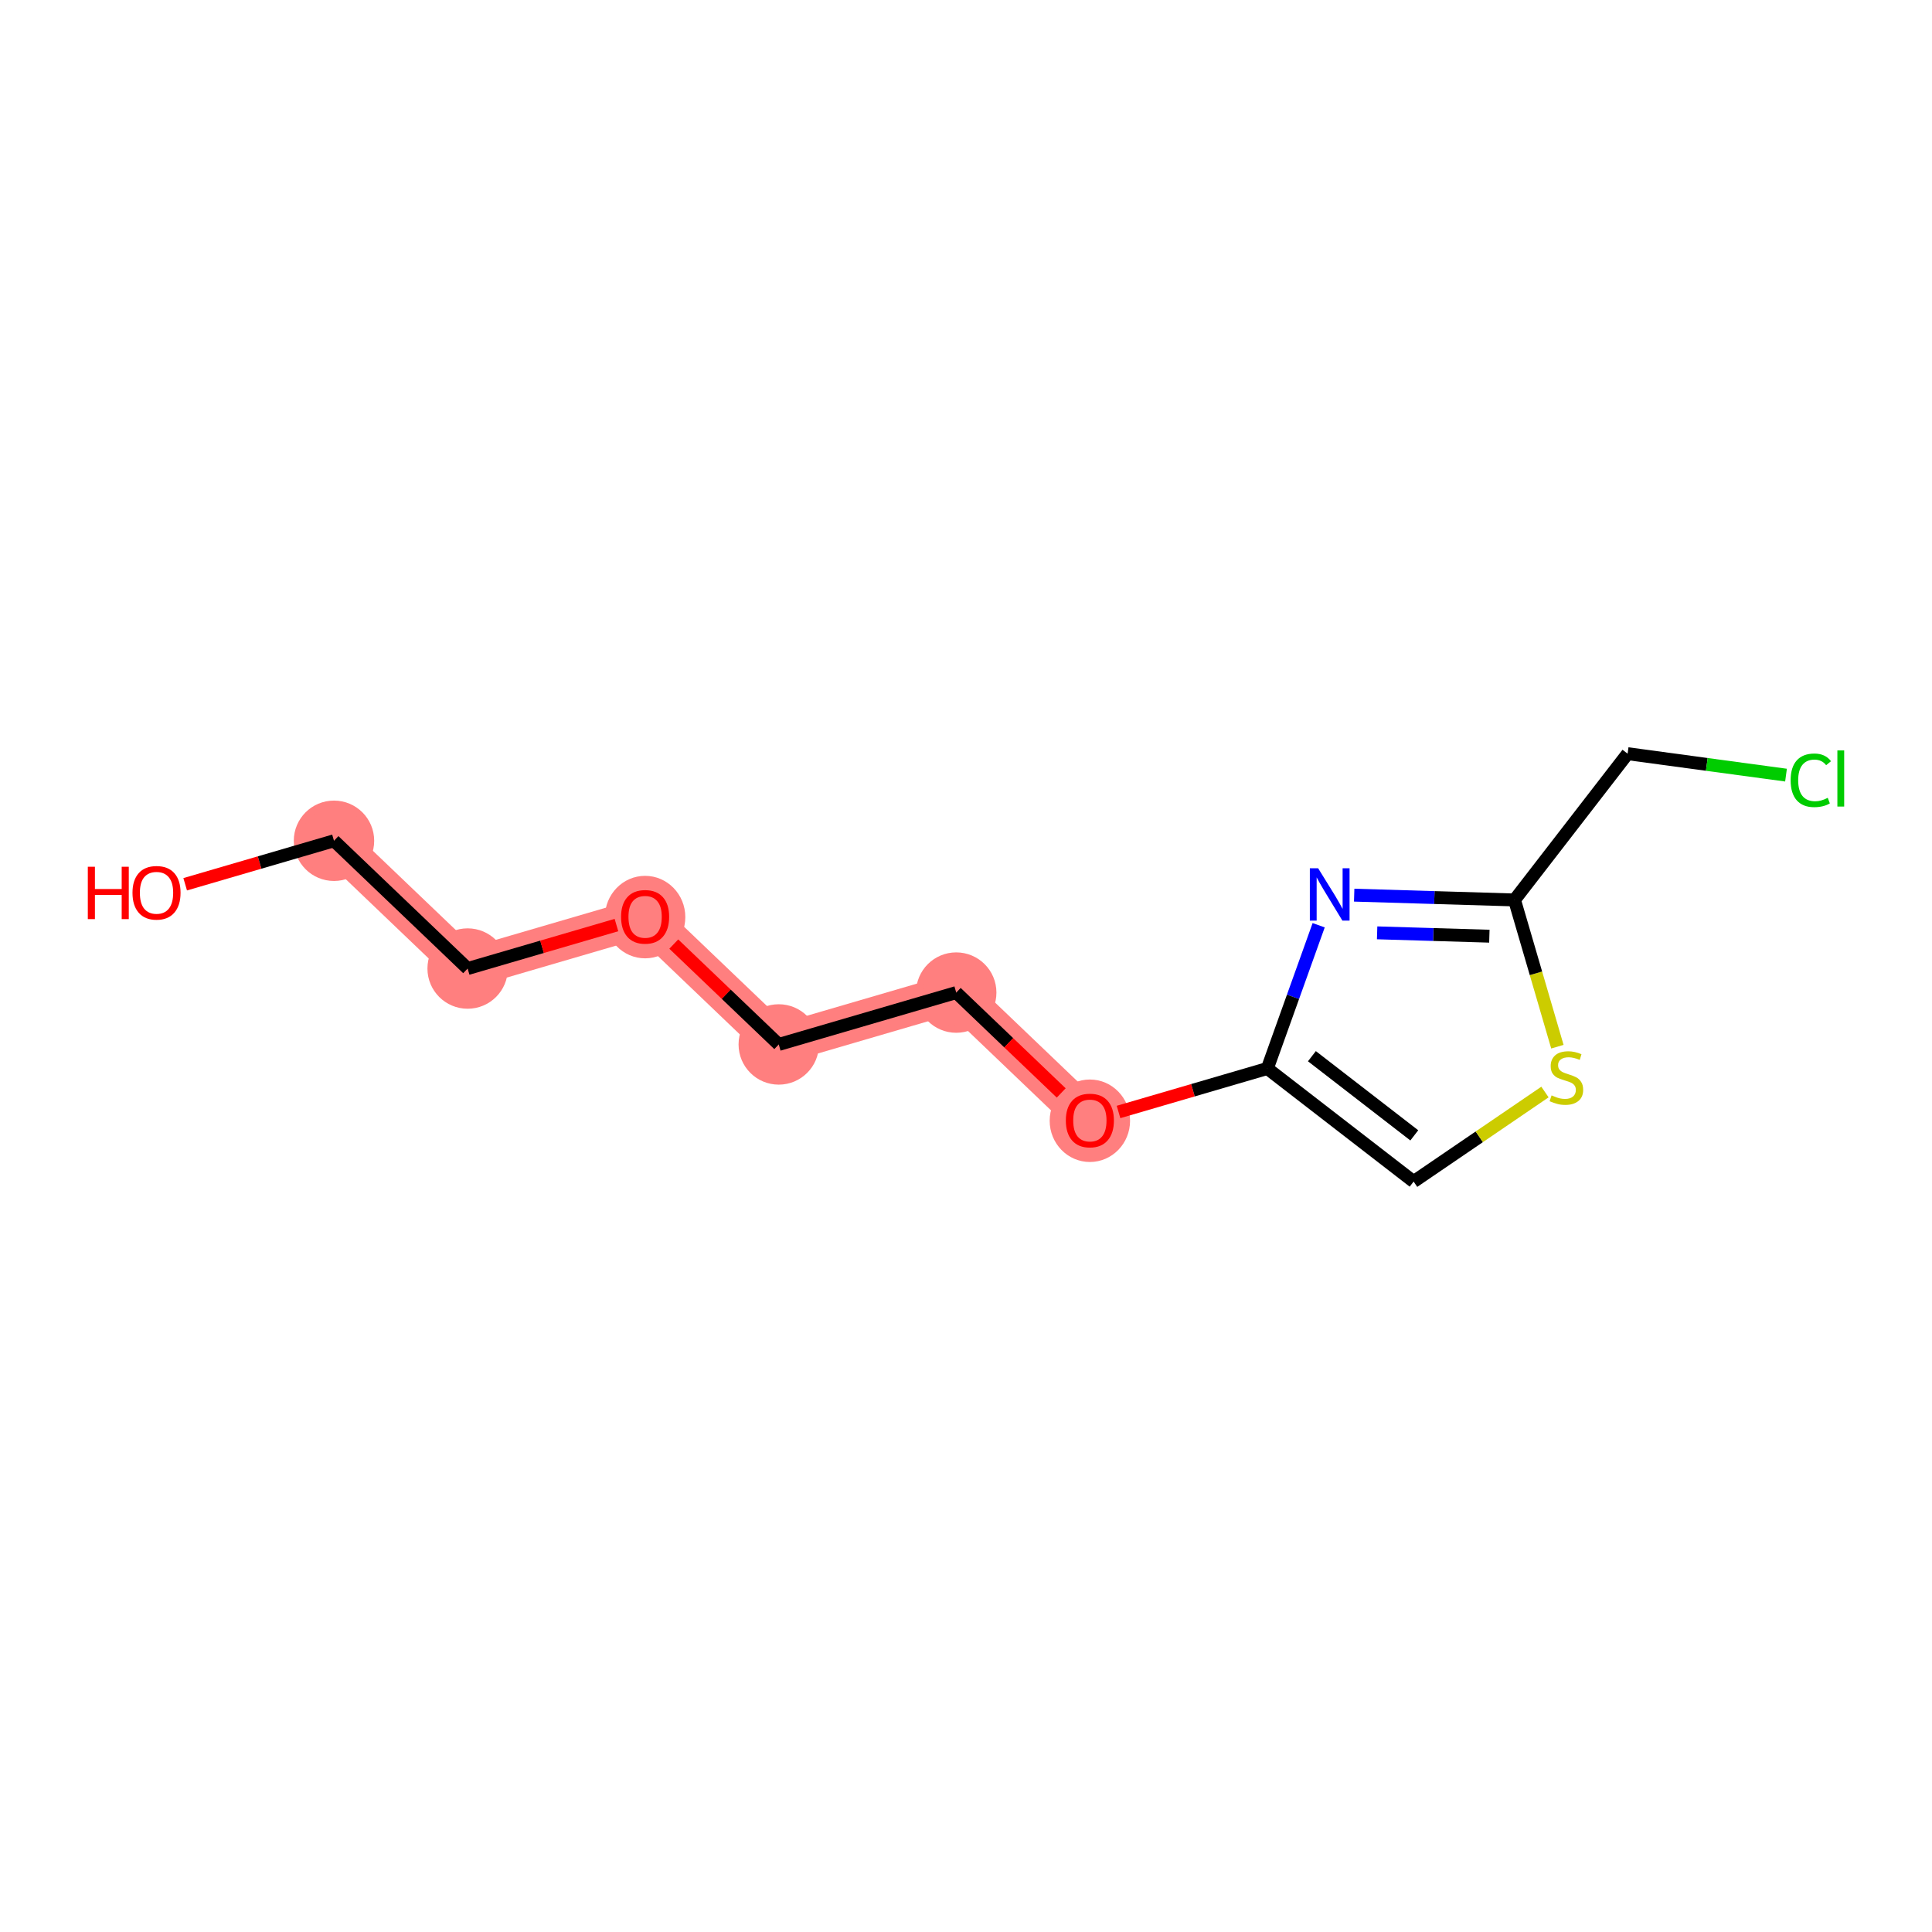 <?xml version='1.0' encoding='iso-8859-1'?>
<svg version='1.1' baseProfile='full'
              xmlns='http://www.w3.org/2000/svg'
                      xmlns:rdkit='http://www.rdkit.org/xml'
                      xmlns:xlink='http://www.w3.org/1999/xlink'
                  xml:space='preserve'
width='300px' height='300px' viewBox='0 0 300 300'>
<!-- END OF HEADER -->
<rect style='opacity:1.0;fill:#FFFFFF;stroke:none' width='300' height='300' x='0' y='0'> </rect>
<rect style='opacity:1.0;fill:#FFFFFF;stroke:none' width='300' height='300' x='0' y='0'> </rect>
<path d='M 51.862,130.556 L 72.615,150.395' style='fill:none;fill-rule:evenodd;stroke:#FF7F7F;stroke-width:6.1px;stroke-linecap:butt;stroke-linejoin:miter;stroke-opacity:1' />
<path d='M 72.615,150.395 L 100.173,142.342' style='fill:none;fill-rule:evenodd;stroke:#FF7F7F;stroke-width:6.1px;stroke-linecap:butt;stroke-linejoin:miter;stroke-opacity:1' />
<path d='M 100.173,142.342 L 120.925,162.181' style='fill:none;fill-rule:evenodd;stroke:#FF7F7F;stroke-width:6.1px;stroke-linecap:butt;stroke-linejoin:miter;stroke-opacity:1' />
<path d='M 120.925,162.181 L 148.483,154.128' style='fill:none;fill-rule:evenodd;stroke:#FF7F7F;stroke-width:6.1px;stroke-linecap:butt;stroke-linejoin:miter;stroke-opacity:1' />
<path d='M 148.483,154.128 L 169.235,173.967' style='fill:none;fill-rule:evenodd;stroke:#FF7F7F;stroke-width:6.1px;stroke-linecap:butt;stroke-linejoin:miter;stroke-opacity:1' />
<ellipse cx='51.862' cy='130.556' rx='5.742' ry='5.742'  style='fill:#FF7F7F;fill-rule:evenodd;stroke:#FF7F7F;stroke-width:1.0px;stroke-linecap:butt;stroke-linejoin:miter;stroke-opacity:1' />
<ellipse cx='72.615' cy='150.395' rx='5.742' ry='5.742'  style='fill:#FF7F7F;fill-rule:evenodd;stroke:#FF7F7F;stroke-width:1.0px;stroke-linecap:butt;stroke-linejoin:miter;stroke-opacity:1' />
<ellipse cx='100.173' cy='142.405' rx='5.742' ry='5.904'  style='fill:#FF7F7F;fill-rule:evenodd;stroke:#FF7F7F;stroke-width:1.0px;stroke-linecap:butt;stroke-linejoin:miter;stroke-opacity:1' />
<ellipse cx='120.925' cy='162.181' rx='5.742' ry='5.742'  style='fill:#FF7F7F;fill-rule:evenodd;stroke:#FF7F7F;stroke-width:1.0px;stroke-linecap:butt;stroke-linejoin:miter;stroke-opacity:1' />
<ellipse cx='148.483' cy='154.128' rx='5.742' ry='5.742'  style='fill:#FF7F7F;fill-rule:evenodd;stroke:#FF7F7F;stroke-width:1.0px;stroke-linecap:butt;stroke-linejoin:miter;stroke-opacity:1' />
<ellipse cx='169.235' cy='174.03' rx='5.742' ry='5.904'  style='fill:#FF7F7F;fill-rule:evenodd;stroke:#FF7F7F;stroke-width:1.0px;stroke-linecap:butt;stroke-linejoin:miter;stroke-opacity:1' />
<path class='bond-0 atom-0 atom-1' d='M 28.755,137.308 L 40.309,133.932' style='fill:none;fill-rule:evenodd;stroke:#FF0000;stroke-width:2.0px;stroke-linecap:butt;stroke-linejoin:miter;stroke-opacity:1' />
<path class='bond-0 atom-0 atom-1' d='M 40.309,133.932 L 51.862,130.556' style='fill:none;fill-rule:evenodd;stroke:#000000;stroke-width:2.0px;stroke-linecap:butt;stroke-linejoin:miter;stroke-opacity:1' />
<path class='bond-1 atom-1 atom-2' d='M 51.862,130.556 L 72.615,150.395' style='fill:none;fill-rule:evenodd;stroke:#000000;stroke-width:2.0px;stroke-linecap:butt;stroke-linejoin:miter;stroke-opacity:1' />
<path class='bond-2 atom-2 atom-3' d='M 72.615,150.395 L 84.169,147.019' style='fill:none;fill-rule:evenodd;stroke:#000000;stroke-width:2.0px;stroke-linecap:butt;stroke-linejoin:miter;stroke-opacity:1' />
<path class='bond-2 atom-2 atom-3' d='M 84.169,147.019 L 95.722,143.642' style='fill:none;fill-rule:evenodd;stroke:#FF0000;stroke-width:2.0px;stroke-linecap:butt;stroke-linejoin:miter;stroke-opacity:1' />
<path class='bond-3 atom-3 atom-4' d='M 104.623,146.596 L 112.774,154.389' style='fill:none;fill-rule:evenodd;stroke:#FF0000;stroke-width:2.0px;stroke-linecap:butt;stroke-linejoin:miter;stroke-opacity:1' />
<path class='bond-3 atom-3 atom-4' d='M 112.774,154.389 L 120.925,162.181' style='fill:none;fill-rule:evenodd;stroke:#000000;stroke-width:2.0px;stroke-linecap:butt;stroke-linejoin:miter;stroke-opacity:1' />
<path class='bond-4 atom-4 atom-5' d='M 120.925,162.181 L 148.483,154.128' style='fill:none;fill-rule:evenodd;stroke:#000000;stroke-width:2.0px;stroke-linecap:butt;stroke-linejoin:miter;stroke-opacity:1' />
<path class='bond-5 atom-5 atom-6' d='M 148.483,154.128 L 156.634,161.921' style='fill:none;fill-rule:evenodd;stroke:#000000;stroke-width:2.0px;stroke-linecap:butt;stroke-linejoin:miter;stroke-opacity:1' />
<path class='bond-5 atom-5 atom-6' d='M 156.634,161.921 L 164.785,169.713' style='fill:none;fill-rule:evenodd;stroke:#FF0000;stroke-width:2.0px;stroke-linecap:butt;stroke-linejoin:miter;stroke-opacity:1' />
<path class='bond-6 atom-6 atom-7' d='M 173.685,172.667 L 185.239,169.291' style='fill:none;fill-rule:evenodd;stroke:#FF0000;stroke-width:2.0px;stroke-linecap:butt;stroke-linejoin:miter;stroke-opacity:1' />
<path class='bond-6 atom-6 atom-7' d='M 185.239,169.291 L 196.793,165.914' style='fill:none;fill-rule:evenodd;stroke:#000000;stroke-width:2.0px;stroke-linecap:butt;stroke-linejoin:miter;stroke-opacity:1' />
<path class='bond-7 atom-7 atom-8' d='M 196.793,165.914 L 219.506,183.475' style='fill:none;fill-rule:evenodd;stroke:#000000;stroke-width:2.0px;stroke-linecap:butt;stroke-linejoin:miter;stroke-opacity:1' />
<path class='bond-7 atom-7 atom-8' d='M 203.712,164.006 L 219.611,176.299' style='fill:none;fill-rule:evenodd;stroke:#000000;stroke-width:2.0px;stroke-linecap:butt;stroke-linejoin:miter;stroke-opacity:1' />
<path class='bond-13 atom-13 atom-7' d='M 204.762,143.67 L 200.777,154.792' style='fill:none;fill-rule:evenodd;stroke:#0000FF;stroke-width:2.0px;stroke-linecap:butt;stroke-linejoin:miter;stroke-opacity:1' />
<path class='bond-13 atom-13 atom-7' d='M 200.777,154.792 L 196.793,165.914' style='fill:none;fill-rule:evenodd;stroke:#000000;stroke-width:2.0px;stroke-linecap:butt;stroke-linejoin:miter;stroke-opacity:1' />
<path class='bond-8 atom-8 atom-9' d='M 219.506,183.475 L 229.703,176.522' style='fill:none;fill-rule:evenodd;stroke:#000000;stroke-width:2.0px;stroke-linecap:butt;stroke-linejoin:miter;stroke-opacity:1' />
<path class='bond-8 atom-8 atom-9' d='M 229.703,176.522 L 239.901,169.568' style='fill:none;fill-rule:evenodd;stroke:#CCCC00;stroke-width:2.0px;stroke-linecap:butt;stroke-linejoin:miter;stroke-opacity:1' />
<path class='bond-9 atom-9 atom-10' d='M 241.831,162.529 L 238.502,151.136' style='fill:none;fill-rule:evenodd;stroke:#CCCC00;stroke-width:2.0px;stroke-linecap:butt;stroke-linejoin:miter;stroke-opacity:1' />
<path class='bond-9 atom-9 atom-10' d='M 238.502,151.136 L 235.173,139.744' style='fill:none;fill-rule:evenodd;stroke:#000000;stroke-width:2.0px;stroke-linecap:butt;stroke-linejoin:miter;stroke-opacity:1' />
<path class='bond-10 atom-10 atom-11' d='M 235.173,139.744 L 252.734,117.031' style='fill:none;fill-rule:evenodd;stroke:#000000;stroke-width:2.0px;stroke-linecap:butt;stroke-linejoin:miter;stroke-opacity:1' />
<path class='bond-12 atom-10 atom-13' d='M 235.173,139.744 L 222.725,139.372' style='fill:none;fill-rule:evenodd;stroke:#000000;stroke-width:2.0px;stroke-linecap:butt;stroke-linejoin:miter;stroke-opacity:1' />
<path class='bond-12 atom-10 atom-13' d='M 222.725,139.372 L 210.277,139' style='fill:none;fill-rule:evenodd;stroke:#0000FF;stroke-width:2.0px;stroke-linecap:butt;stroke-linejoin:miter;stroke-opacity:1' />
<path class='bond-12 atom-10 atom-13' d='M 231.267,145.371 L 222.554,145.111' style='fill:none;fill-rule:evenodd;stroke:#000000;stroke-width:2.0px;stroke-linecap:butt;stroke-linejoin:miter;stroke-opacity:1' />
<path class='bond-12 atom-10 atom-13' d='M 222.554,145.111 L 213.84,144.851' style='fill:none;fill-rule:evenodd;stroke:#0000FF;stroke-width:2.0px;stroke-linecap:butt;stroke-linejoin:miter;stroke-opacity:1' />
<path class='bond-11 atom-11 atom-12' d='M 252.734,117.031 L 265.033,118.696' style='fill:none;fill-rule:evenodd;stroke:#000000;stroke-width:2.0px;stroke-linecap:butt;stroke-linejoin:miter;stroke-opacity:1' />
<path class='bond-11 atom-11 atom-12' d='M 265.033,118.696 L 277.331,120.361' style='fill:none;fill-rule:evenodd;stroke:#00CC00;stroke-width:2.0px;stroke-linecap:butt;stroke-linejoin:miter;stroke-opacity:1' />
<path  class='atom-0' d='M 13.636 134.589
L 14.739 134.589
L 14.739 138.046
L 18.896 138.046
L 18.896 134.589
L 19.998 134.589
L 19.998 142.72
L 18.896 142.72
L 18.896 138.965
L 14.739 138.965
L 14.739 142.72
L 13.636 142.72
L 13.636 134.589
' fill='#FF0000'/>
<path  class='atom-0' d='M 20.573 138.632
Q 20.573 136.679, 21.537 135.588
Q 22.502 134.497, 24.305 134.497
Q 26.108 134.497, 27.073 135.588
Q 28.037 136.679, 28.037 138.632
Q 28.037 140.607, 27.061 141.732
Q 26.085 142.846, 24.305 142.846
Q 22.514 142.846, 21.537 141.732
Q 20.573 140.618, 20.573 138.632
M 24.305 141.928
Q 25.545 141.928, 26.211 141.101
Q 26.889 140.262, 26.889 138.632
Q 26.889 137.035, 26.211 136.231
Q 25.545 135.416, 24.305 135.416
Q 23.065 135.416, 22.387 136.22
Q 21.721 137.024, 21.721 138.632
Q 21.721 140.274, 22.387 141.101
Q 23.065 141.928, 24.305 141.928
' fill='#FF0000'/>
<path  class='atom-3' d='M 96.44 142.365
Q 96.44 140.413, 97.405 139.322
Q 98.37 138.231, 100.173 138.231
Q 101.976 138.231, 102.94 139.322
Q 103.905 140.413, 103.905 142.365
Q 103.905 144.34, 102.929 145.466
Q 101.953 146.58, 100.173 146.58
Q 98.381 146.58, 97.405 145.466
Q 96.44 144.352, 96.44 142.365
M 100.173 145.661
Q 101.413 145.661, 102.079 144.834
Q 102.756 143.996, 102.756 142.365
Q 102.756 140.769, 102.079 139.965
Q 101.413 139.149, 100.173 139.149
Q 98.932 139.149, 98.255 139.953
Q 97.589 140.757, 97.589 142.365
Q 97.589 144.007, 98.255 144.834
Q 98.932 145.661, 100.173 145.661
' fill='#FF0000'/>
<path  class='atom-6' d='M 165.503 173.99
Q 165.503 172.038, 166.468 170.947
Q 167.432 169.856, 169.235 169.856
Q 171.038 169.856, 172.003 170.947
Q 172.968 172.038, 172.968 173.99
Q 172.968 175.965, 171.992 177.091
Q 171.015 178.205, 169.235 178.205
Q 167.444 178.205, 166.468 177.091
Q 165.503 175.977, 165.503 173.99
M 169.235 177.286
Q 170.476 177.286, 171.142 176.459
Q 171.819 175.621, 171.819 173.99
Q 171.819 172.394, 171.142 171.59
Q 170.476 170.775, 169.235 170.775
Q 167.995 170.775, 167.318 171.578
Q 166.651 172.382, 166.651 173.99
Q 166.651 175.632, 167.318 176.459
Q 167.995 177.286, 169.235 177.286
' fill='#FF0000'/>
<path  class='atom-9' d='M 240.929 170.092
Q 241.021 170.126, 241.4 170.287
Q 241.779 170.448, 242.192 170.551
Q 242.617 170.643, 243.031 170.643
Q 243.8 170.643, 244.248 170.275
Q 244.696 169.896, 244.696 169.242
Q 244.696 168.794, 244.466 168.518
Q 244.248 168.243, 243.903 168.093
Q 243.559 167.944, 242.985 167.772
Q 242.261 167.554, 241.825 167.347
Q 241.4 167.14, 241.09 166.704
Q 240.791 166.267, 240.791 165.532
Q 240.791 164.51, 241.48 163.879
Q 242.181 163.247, 243.559 163.247
Q 244.5 163.247, 245.568 163.695
L 245.304 164.579
Q 244.328 164.177, 243.593 164.177
Q 242.801 164.177, 242.364 164.51
Q 241.928 164.832, 241.94 165.395
Q 241.94 165.831, 242.158 166.095
Q 242.387 166.359, 242.709 166.509
Q 243.042 166.658, 243.593 166.83
Q 244.328 167.06, 244.765 167.289
Q 245.201 167.519, 245.511 167.99
Q 245.833 168.449, 245.833 169.242
Q 245.833 170.367, 245.075 170.976
Q 244.328 171.573, 243.076 171.573
Q 242.353 171.573, 241.802 171.412
Q 241.262 171.263, 240.619 170.999
L 240.929 170.092
' fill='#CCCC00'/>
<path  class='atom-12' d='M 278.049 121.164
Q 278.049 119.143, 278.991 118.086
Q 279.944 117.018, 281.747 117.018
Q 283.424 117.018, 284.319 118.201
L 283.562 118.821
Q 282.907 117.96, 281.747 117.96
Q 280.518 117.96, 279.864 118.787
Q 279.221 119.602, 279.221 121.164
Q 279.221 122.772, 279.887 123.599
Q 280.564 124.426, 281.873 124.426
Q 282.769 124.426, 283.814 123.886
L 284.136 124.747
Q 283.711 125.023, 283.068 125.184
Q 282.425 125.344, 281.713 125.344
Q 279.944 125.344, 278.991 124.265
Q 278.049 123.185, 278.049 121.164
' fill='#00CC00'/>
<path  class='atom-12' d='M 285.307 116.525
L 286.364 116.525
L 286.364 125.241
L 285.307 125.241
L 285.307 116.525
' fill='#00CC00'/>
<path  class='atom-13' d='M 204.679 134.821
L 207.343 139.128
Q 207.607 139.553, 208.032 140.322
Q 208.457 141.091, 208.48 141.137
L 208.48 134.821
L 209.559 134.821
L 209.559 142.952
L 208.445 142.952
L 205.586 138.243
Q 205.253 137.692, 204.897 137.061
Q 204.552 136.429, 204.449 136.234
L 204.449 142.952
L 203.392 142.952
L 203.392 134.821
L 204.679 134.821
' fill='#0000FF'/>
</svg>
